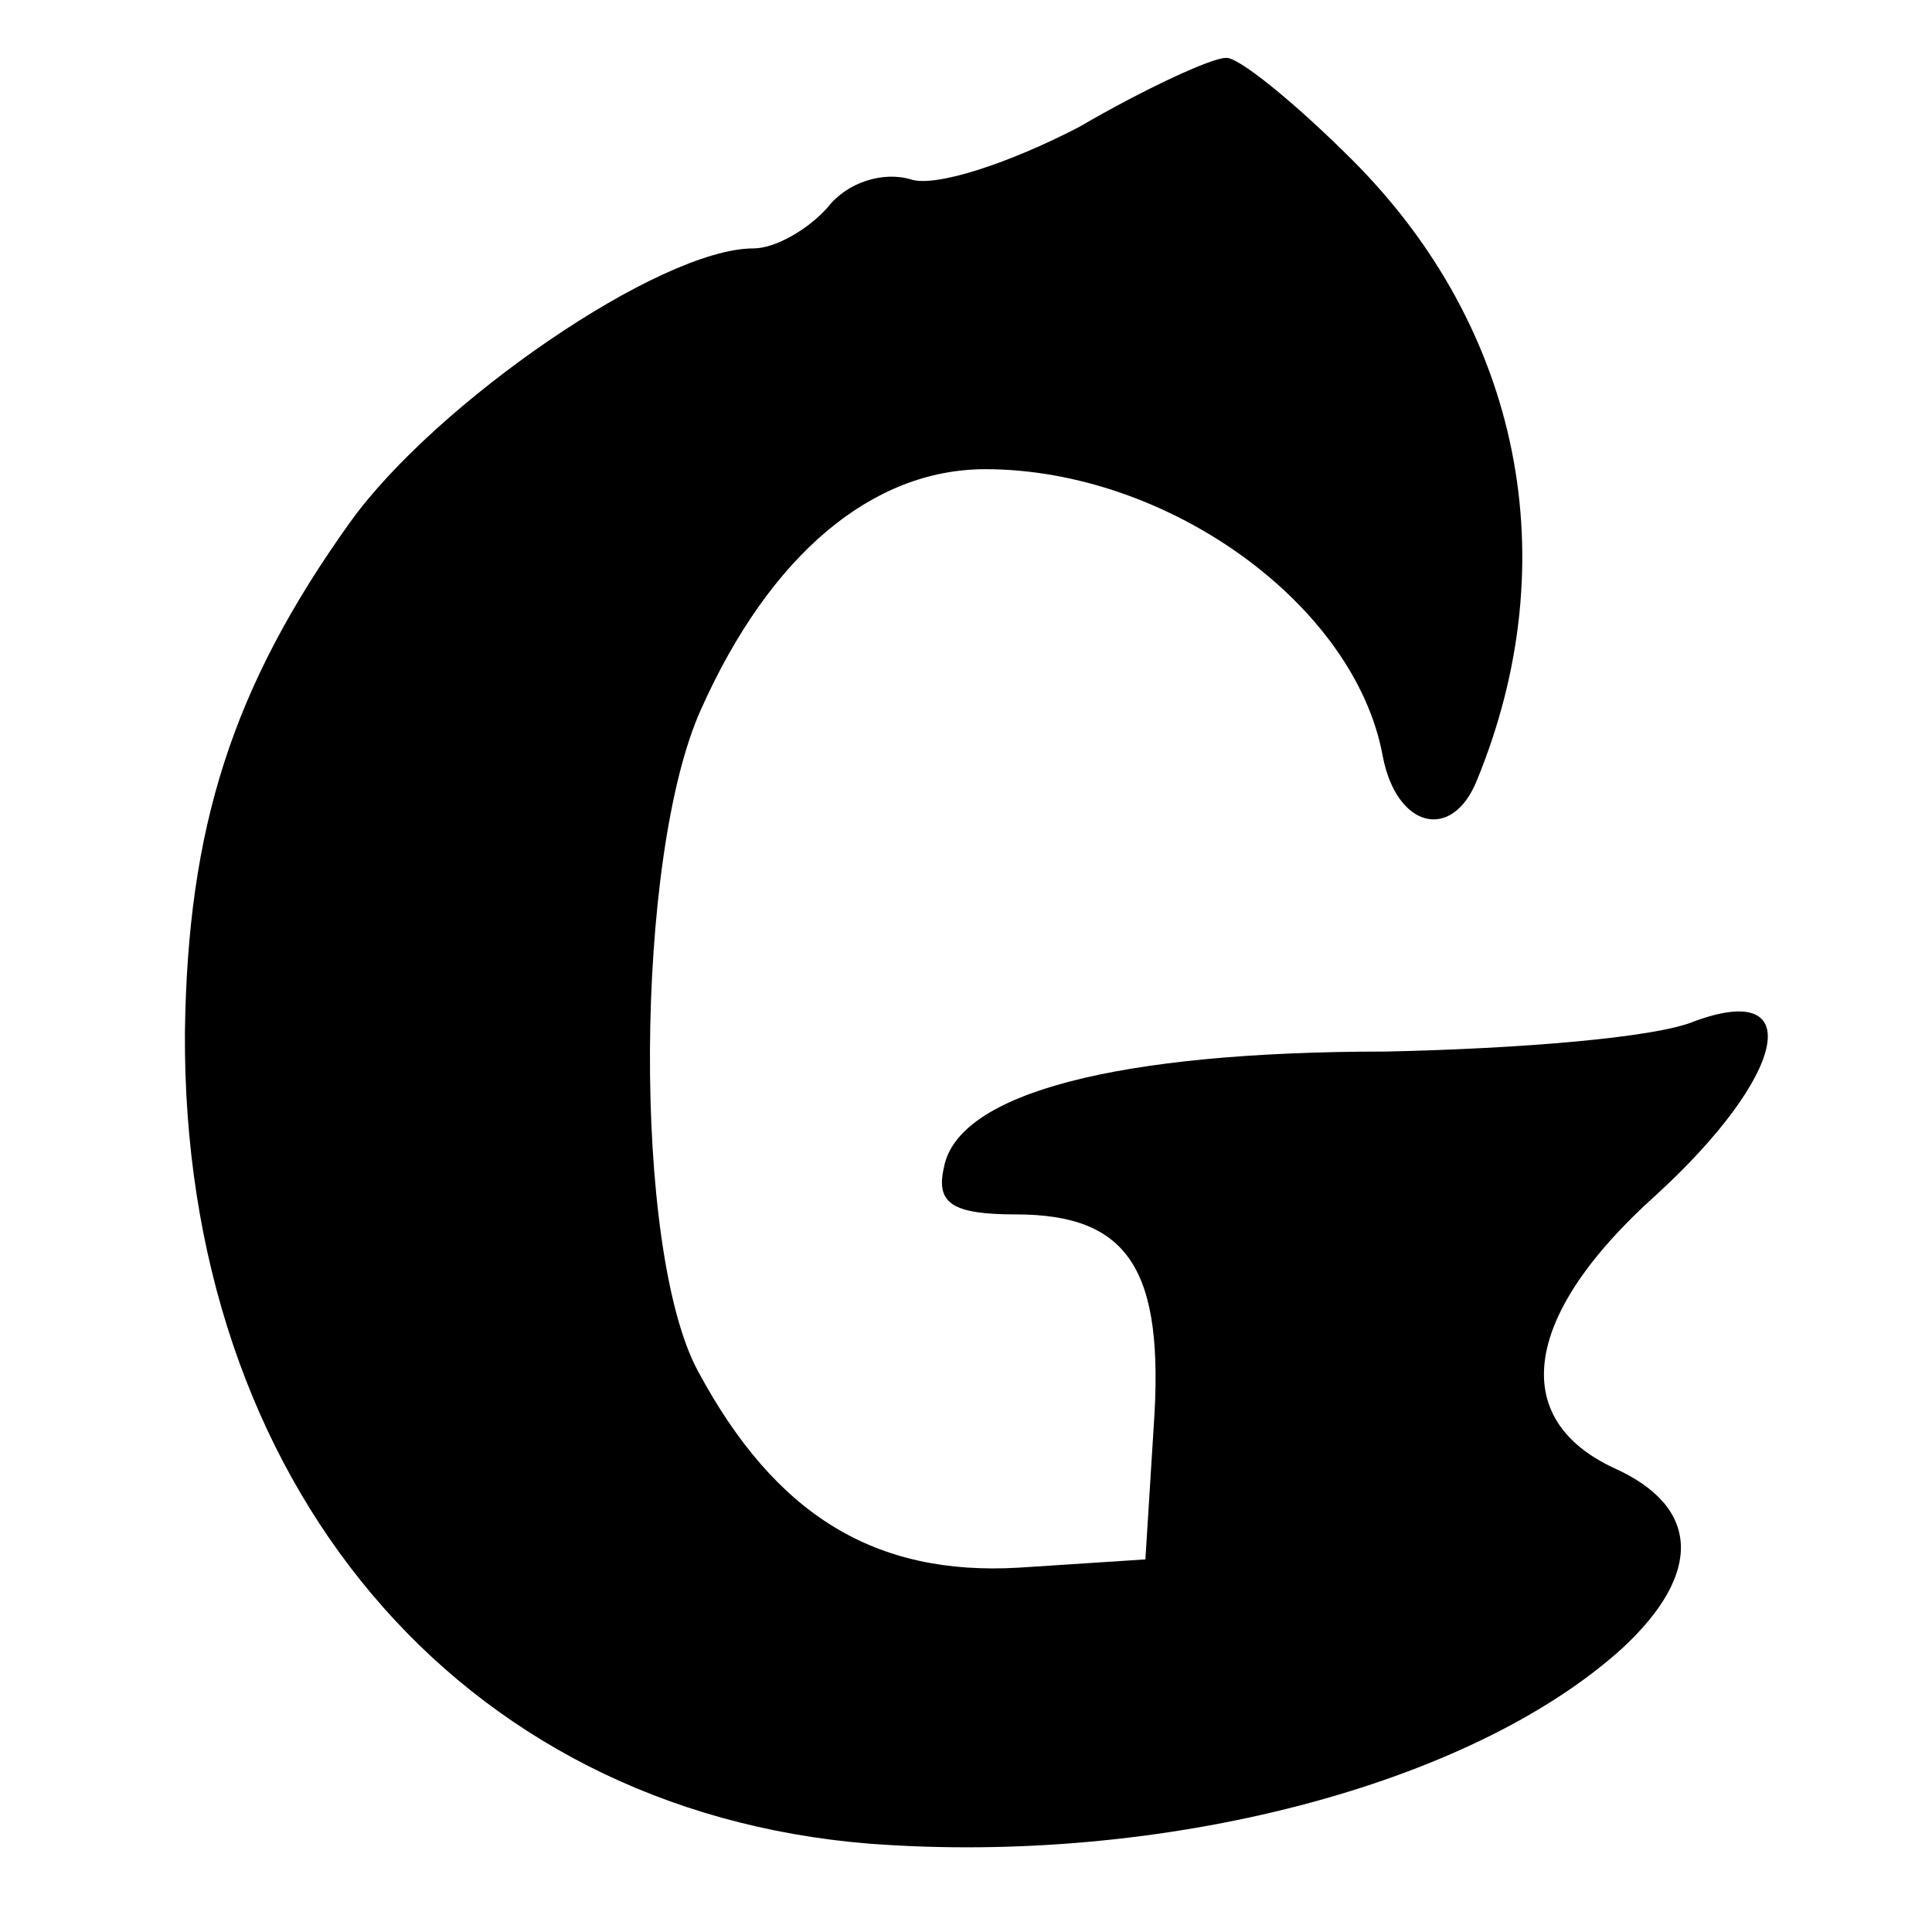<?xml version="1.0" standalone="no"?>
<!DOCTYPE svg PUBLIC "-//W3C//DTD SVG 20010904//EN"
 "http://www.w3.org/TR/2001/REC-SVG-20010904/DTD/svg10.dtd">
<svg version="1.0" xmlns="http://www.w3.org/2000/svg"
 width="70pt" height="70pt" viewBox="0 0 70 70"
 preserveAspectRatio="xMidYMid meet">
<g transform="translate(0,70) scale(0.1,-0.1)"
fill="#000000" stroke="none">
<path d="M391 654 c-25 -13 -52 -22 -61 -19 -10 3 -23 -1 -30 -10 -7 -8 -19
-15 -27 -15 -34 0 -115 -56 -146 -99 -43 -60 -59 -111 -60 -185 -1 -163 99
-282 248 -294 106 -8 218 21 273 71 29 27 28 51 -3 65 -39 18 -33 56 15 99 47
43 55 78 14 63 -14 -6 -64 -10 -112 -11 -97 0 -155 -15 -160 -42 -3 -13 3 -17
26 -17 41 0 54 -20 50 -77 l-3 -48 -46 -3 c-52 -3 -88 19 -116 71 -24 44 -23
187 1 240 25 56 62 87 103 87 66 0 134 -49 144 -104 5 -26 25 -31 34 -9 33 80
16 164 -45 225 -21 21 -42 38 -46 37 -5 0 -29 -11 -53 -25z"/>
</g>
</svg>
